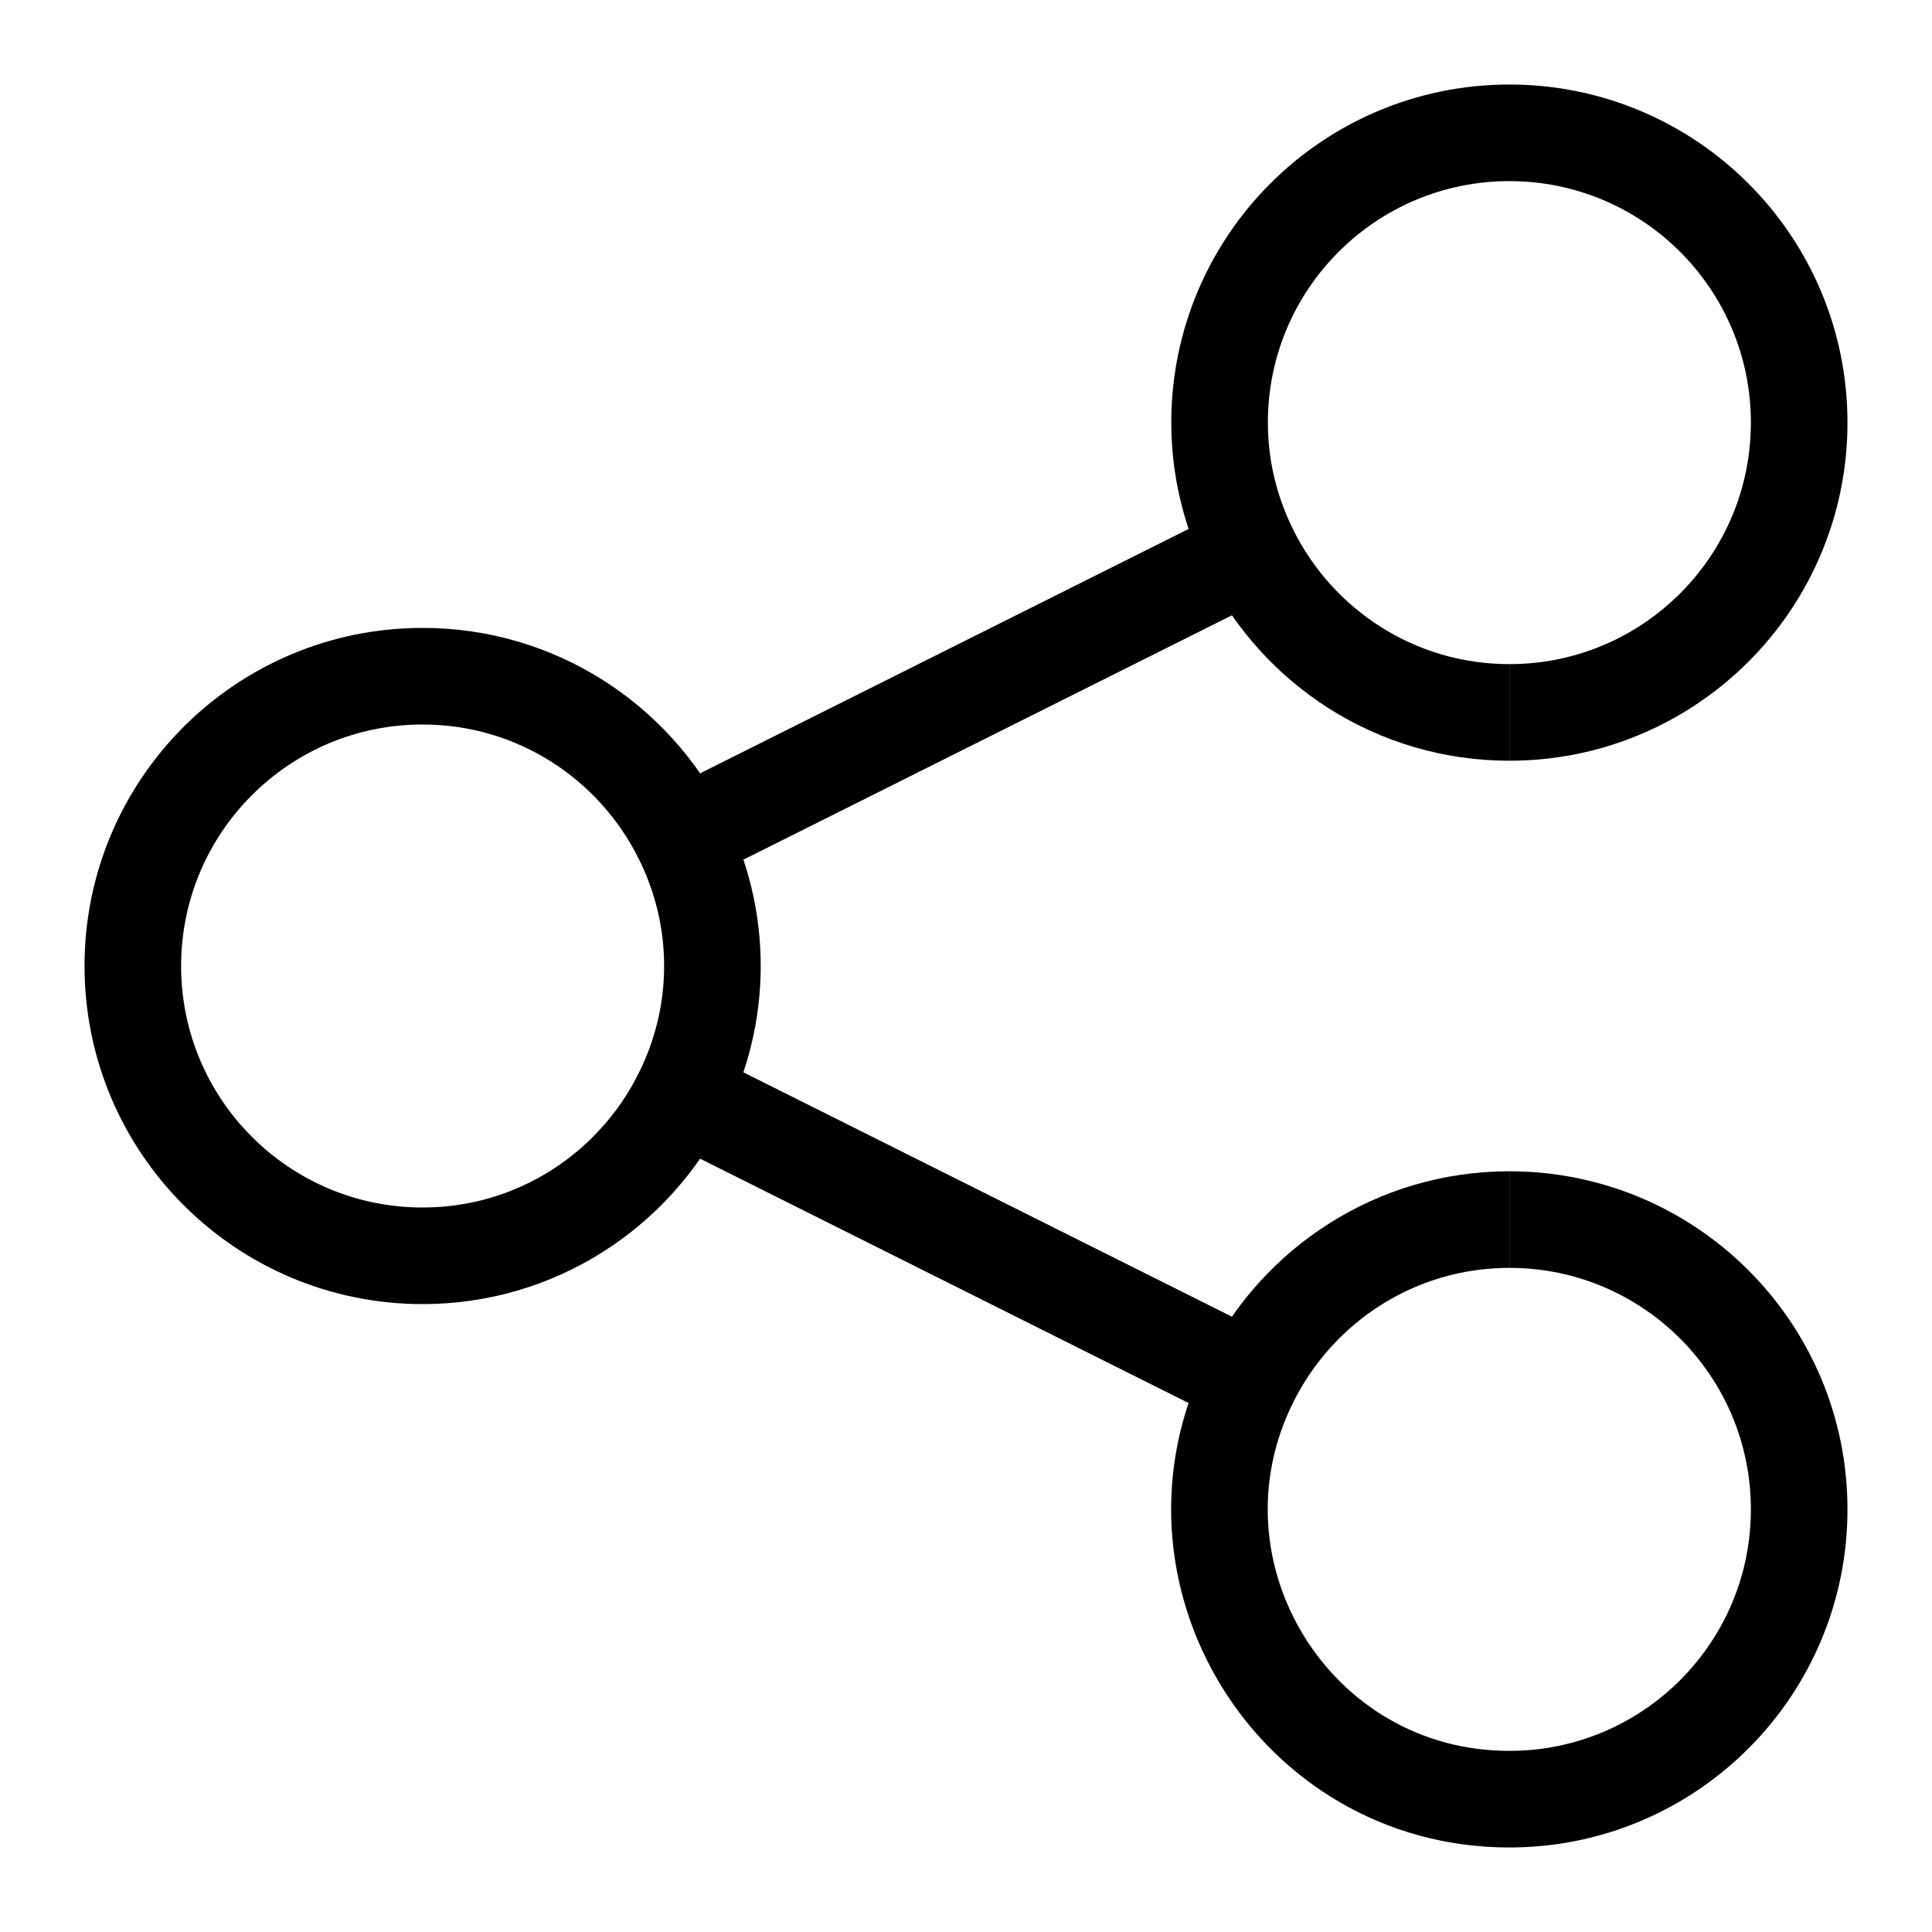 <svg xmlns="http://www.w3.org/2000/svg" width="20" height="20" viewBox="0 0 20 20">
  <g fill="none" fill-rule="evenodd" stroke="#000" stroke-linejoin="round" transform="translate(1 1)">
    <path d="M6.056 7.66C5.564 6.676 4.55 6 3.375 6 1.718 6 .375 7.343.375 9 .375 10.657 1.718 12 3.375 12 4.55 12 5.564 11.323 6.056 10.34M14.625 6.375C16.282 6.375 17.625 5.032 17.625 3.375 17.625 1.718 16.282.375 14.625.375 12.968.375 11.625 1.718 11.625 3.375 11.625 3.857 11.742 4.311 11.944 4.715M11.944 13.285C10.948 15.271 12.392 17.625 14.625 17.625 16.282 17.625 17.625 16.282 17.625 14.625 17.625 12.968 16.282 11.625 14.625 11.625"/>
    <path d="M14.625,6.375 C13.45,6.375 12.437,5.699 11.944,4.715 L6.056,7.66 C6.258,8.062 6.375,8.517 6.375,9 C6.375,9.482 6.258,9.936 6.056,10.34 L11.944,13.285 C12.437,12.302 13.45,11.625 14.625,11.625"/>
  </g>
</svg>
